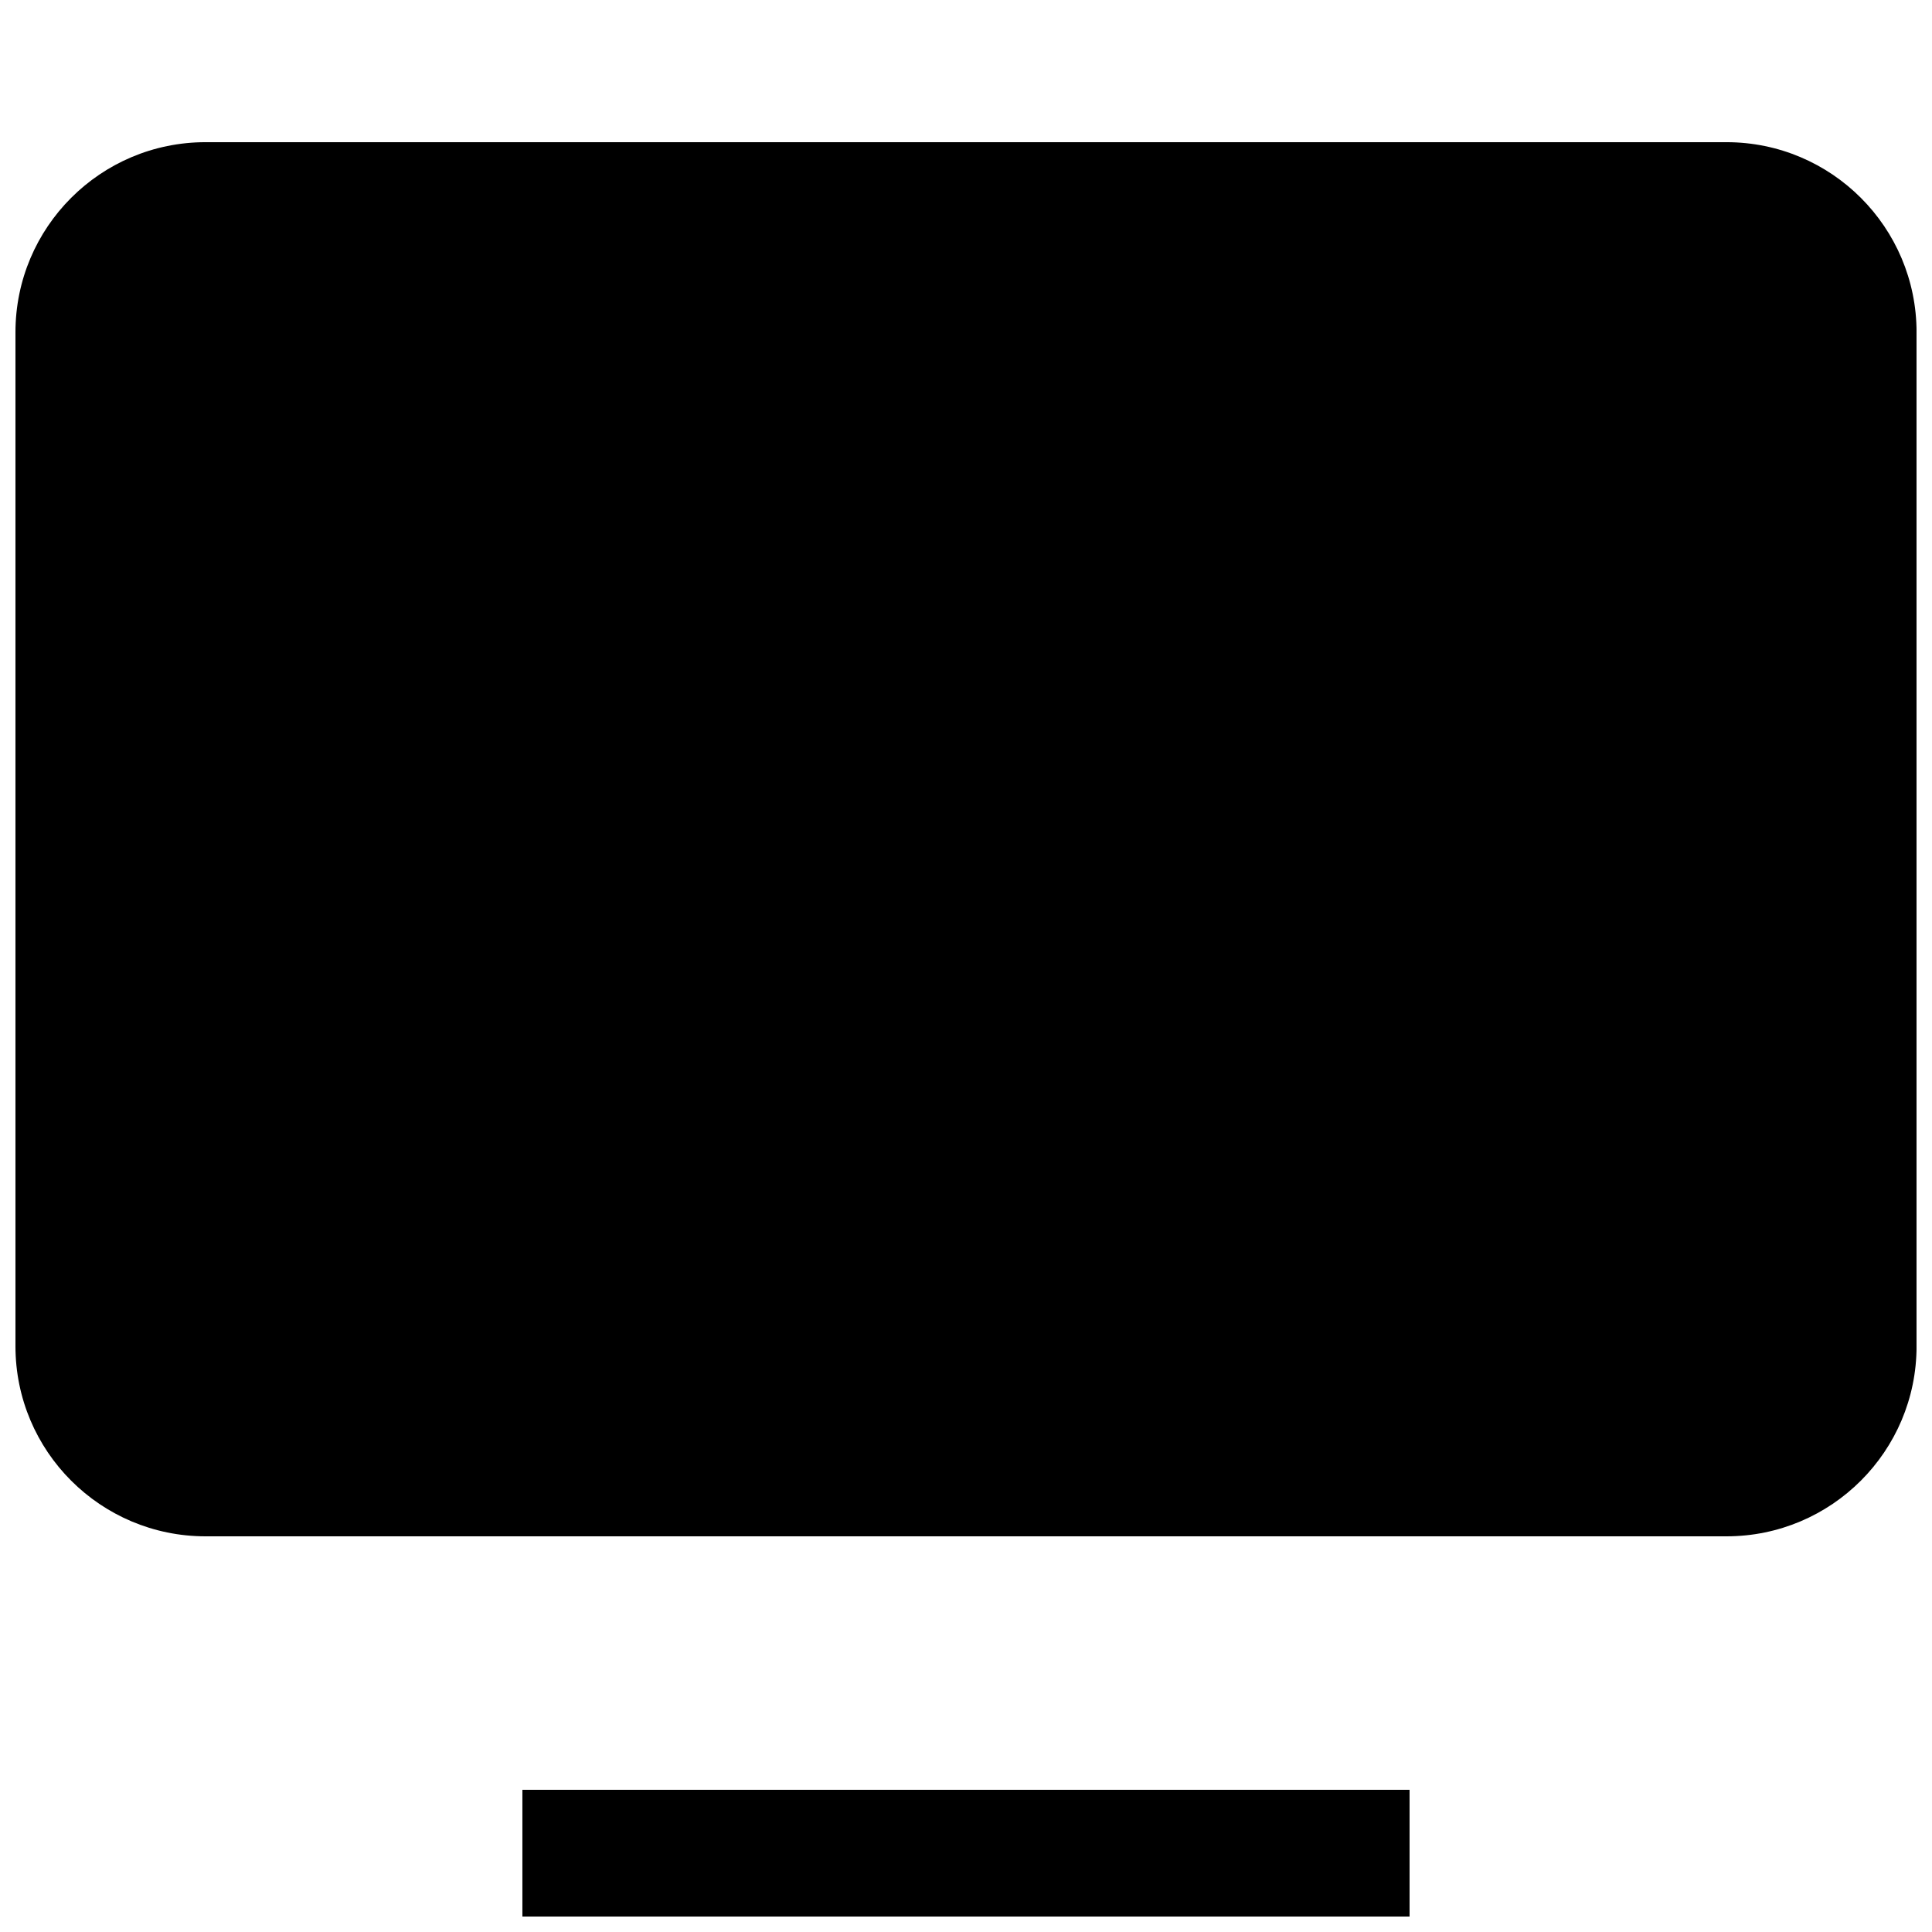 <?xml version="1.0" encoding="UTF-8"?>
<!-- Uploaded to: ICON Repo, www.iconrepo.com, Generator: ICON Repo Mixer Tools -->
<svg width="800px" height="800px" version="1.1" viewBox="144 144 512 512" xmlns="http://www.w3.org/2000/svg">
 <defs>
  <clipPath id="b">
   <path d="m148.09 181h503.81v371h-503.81z"/>
  </clipPath>
  <clipPath id="a">
   <path d="m282 618h236v33.902h-236z"/>
  </clipPath>
 </defs>
 <g>
  <g clip-path="url(#b)">
   <path d="m198.48 181.68c-27.828 0-50.383 22.559-50.383 50.383v268.7c0 27.824 22.555 50.379 50.383 50.379h403.05c27.824 0 50.379-22.555 50.379-50.379v-268.7c0-27.824-22.555-50.383-50.379-50.383z"/>
  </g>
  <g clip-path="url(#a)">
   <path d="m282.44 651.9h235.11v-33.586h-235.11z"/>
  </g>
 </g>
</svg>